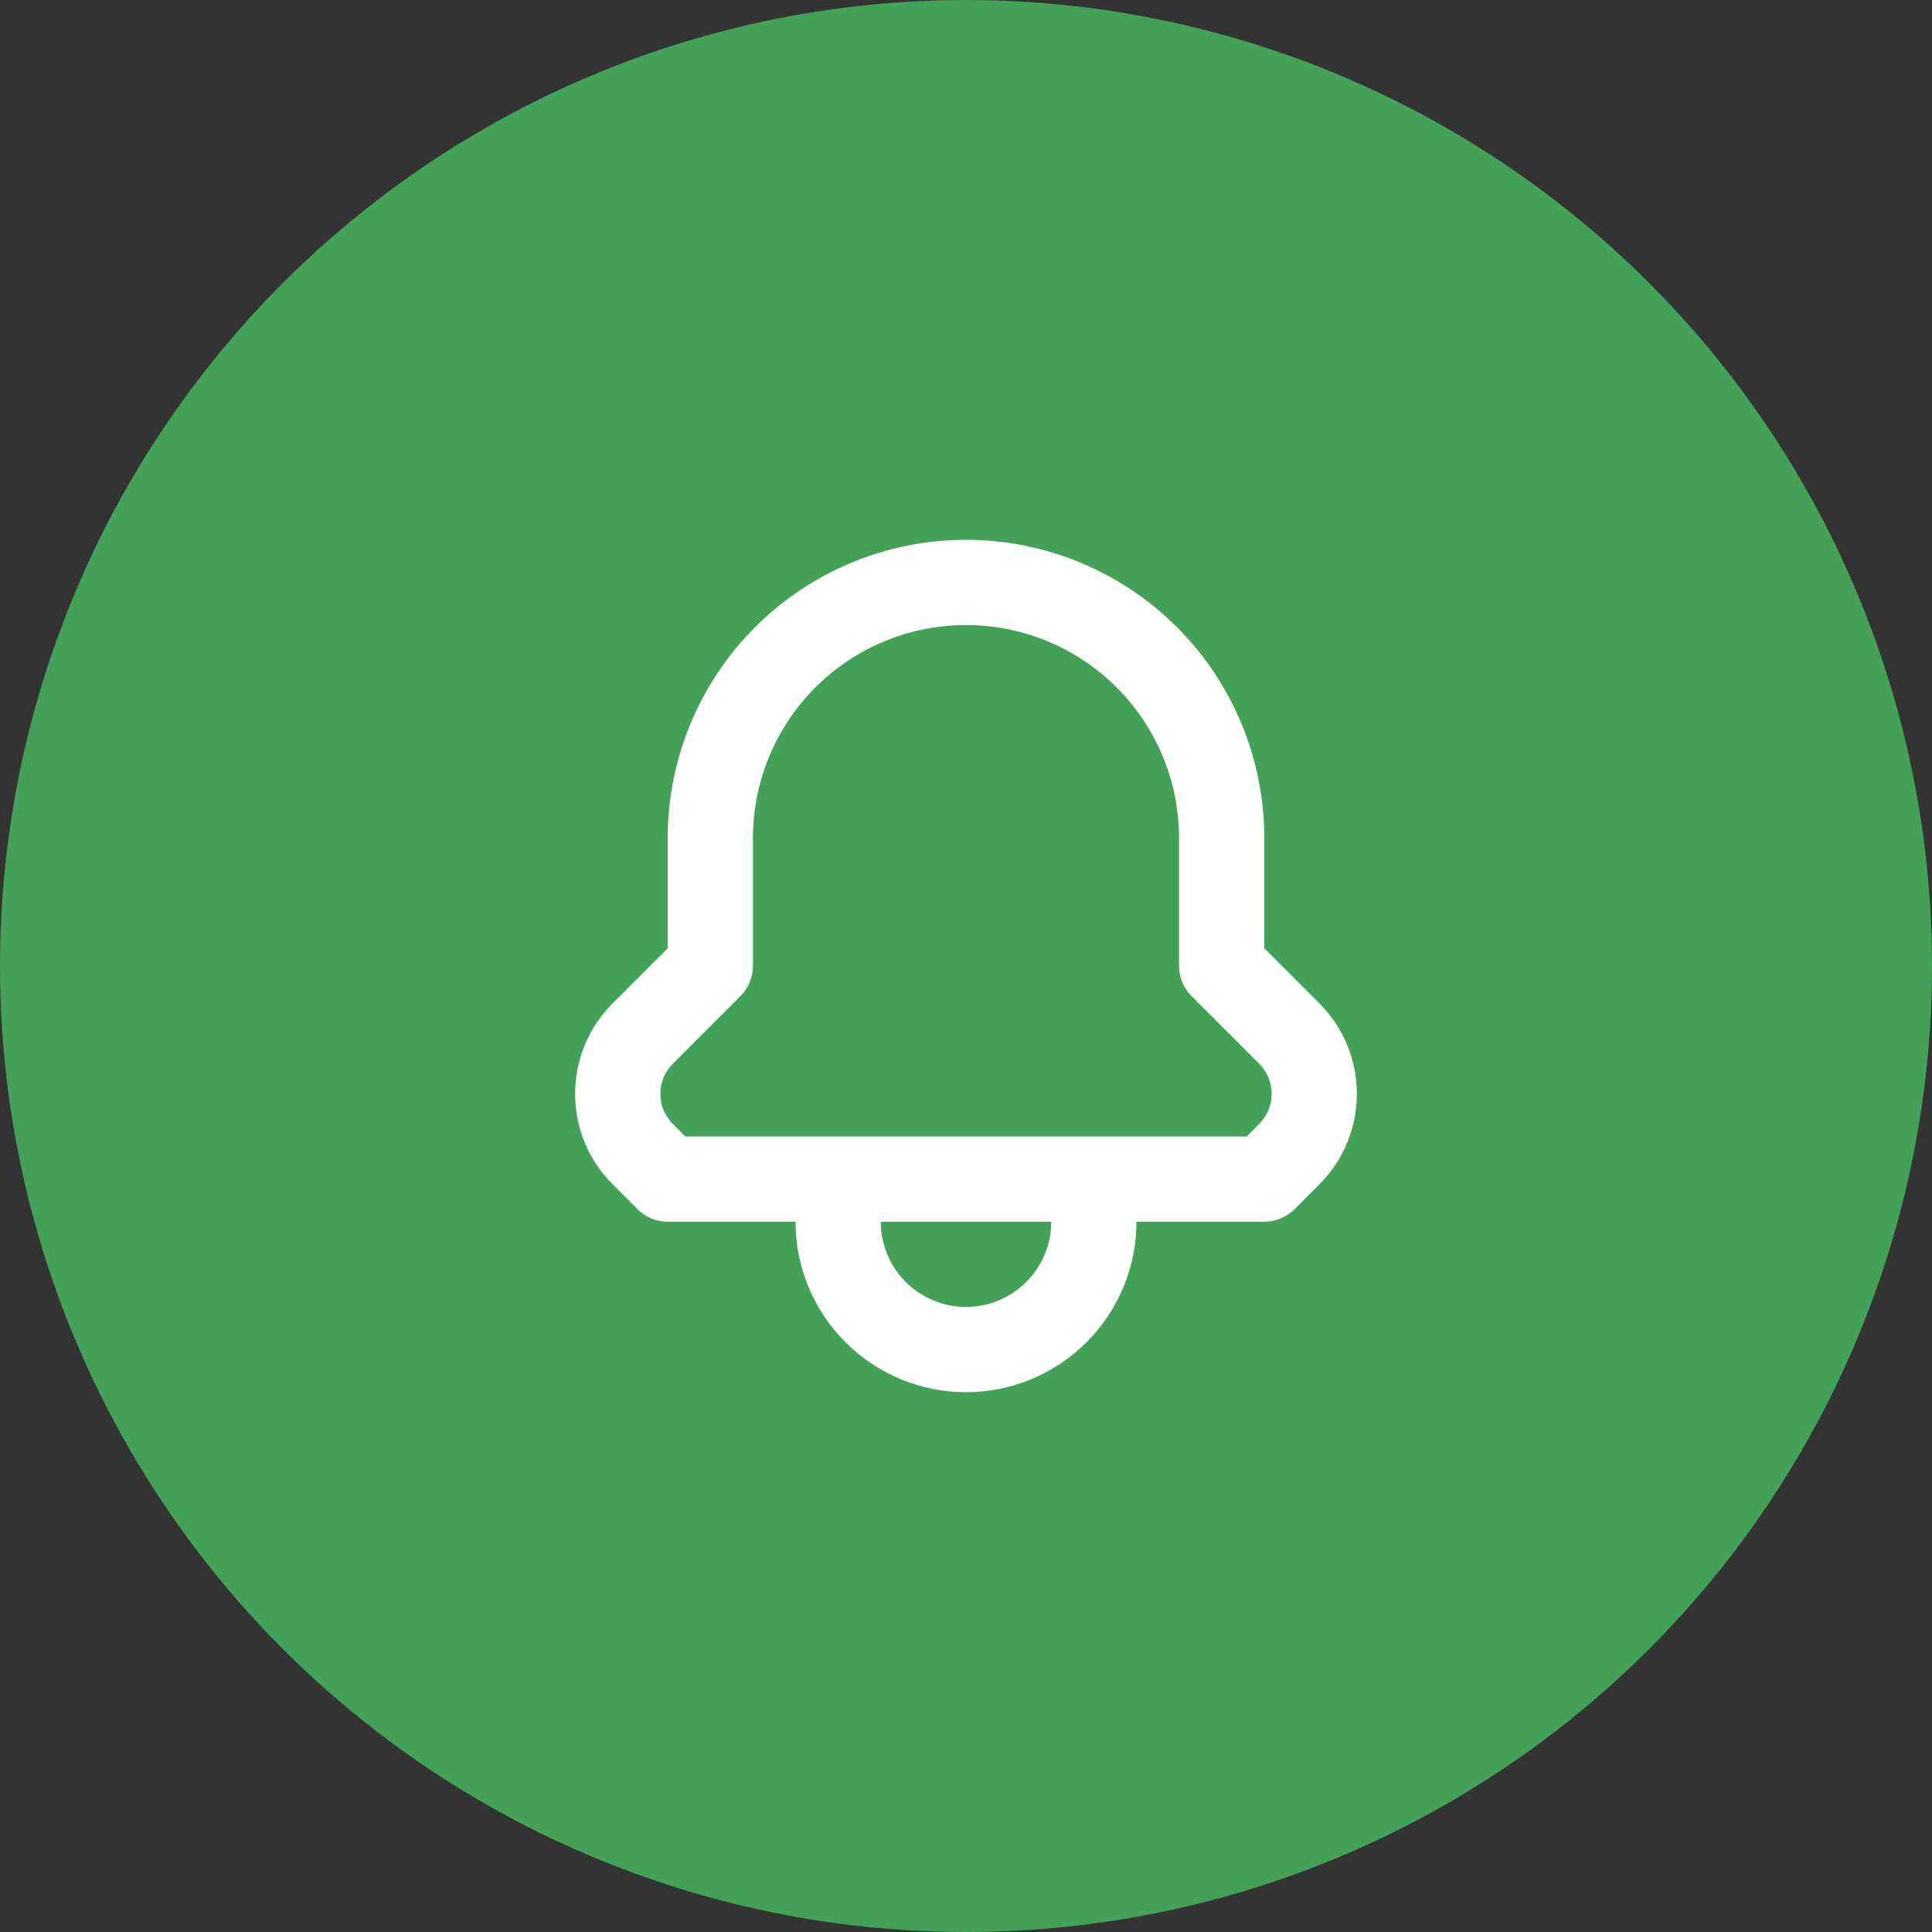 <svg width="42" height="42" viewBox="0 0 42 42" fill="none" xmlns="http://www.w3.org/2000/svg">
<rect x="0" y="0" width="42" height="42" fill="#333333" stroke="none"/>
<circle cx="21" cy="21" r="20" fill="#43A257" stroke="#43A257" stroke-width="2"/>
<path fill-rule="evenodd" clip-rule="evenodd" d="M27.485 18.221C27.485 16.501 26.802 14.851 25.586 13.635C24.37 12.419 22.72 11.735 21 11.735C19.28 11.735 17.63 12.419 16.414 13.635C15.198 14.851 14.515 16.501 14.515 18.221V20.616L13.317 21.814C12.231 22.899 12.231 24.659 13.317 25.745L13.86 26.288C14.033 26.461 14.269 26.559 14.515 26.559H17.294C17.294 27.542 17.685 28.484 18.38 29.179C19.075 29.874 20.017 30.265 21 30.265C21.983 30.265 22.925 29.874 23.62 29.179C24.315 28.484 24.706 27.542 24.706 26.559H27.485C27.731 26.559 27.967 26.461 28.14 26.288L28.683 25.745C29.768 24.659 29.768 22.899 28.683 21.814L27.485 20.616L27.485 18.221ZM16.368 21V18.221C16.368 16.992 16.856 15.814 17.724 14.945C18.593 14.076 19.771 13.588 21 13.588C22.229 13.588 23.407 14.076 24.276 14.945C25.144 15.814 25.632 16.992 25.632 18.221V21C25.632 21.246 25.73 21.481 25.904 21.655L27.373 23.124C27.735 23.486 27.735 24.073 27.373 24.434L27.102 24.706H14.898L14.627 24.434C14.265 24.073 14.265 23.486 14.627 23.124L16.096 21.655C16.27 21.481 16.368 21.246 16.368 21ZM19.147 26.559C19.147 27.05 19.342 27.522 19.69 27.869C20.037 28.216 20.509 28.412 21 28.412C21.491 28.412 21.963 28.216 22.31 27.869C22.658 27.522 22.853 27.05 22.853 26.559H19.147Z" fill="white"/>
</svg>
